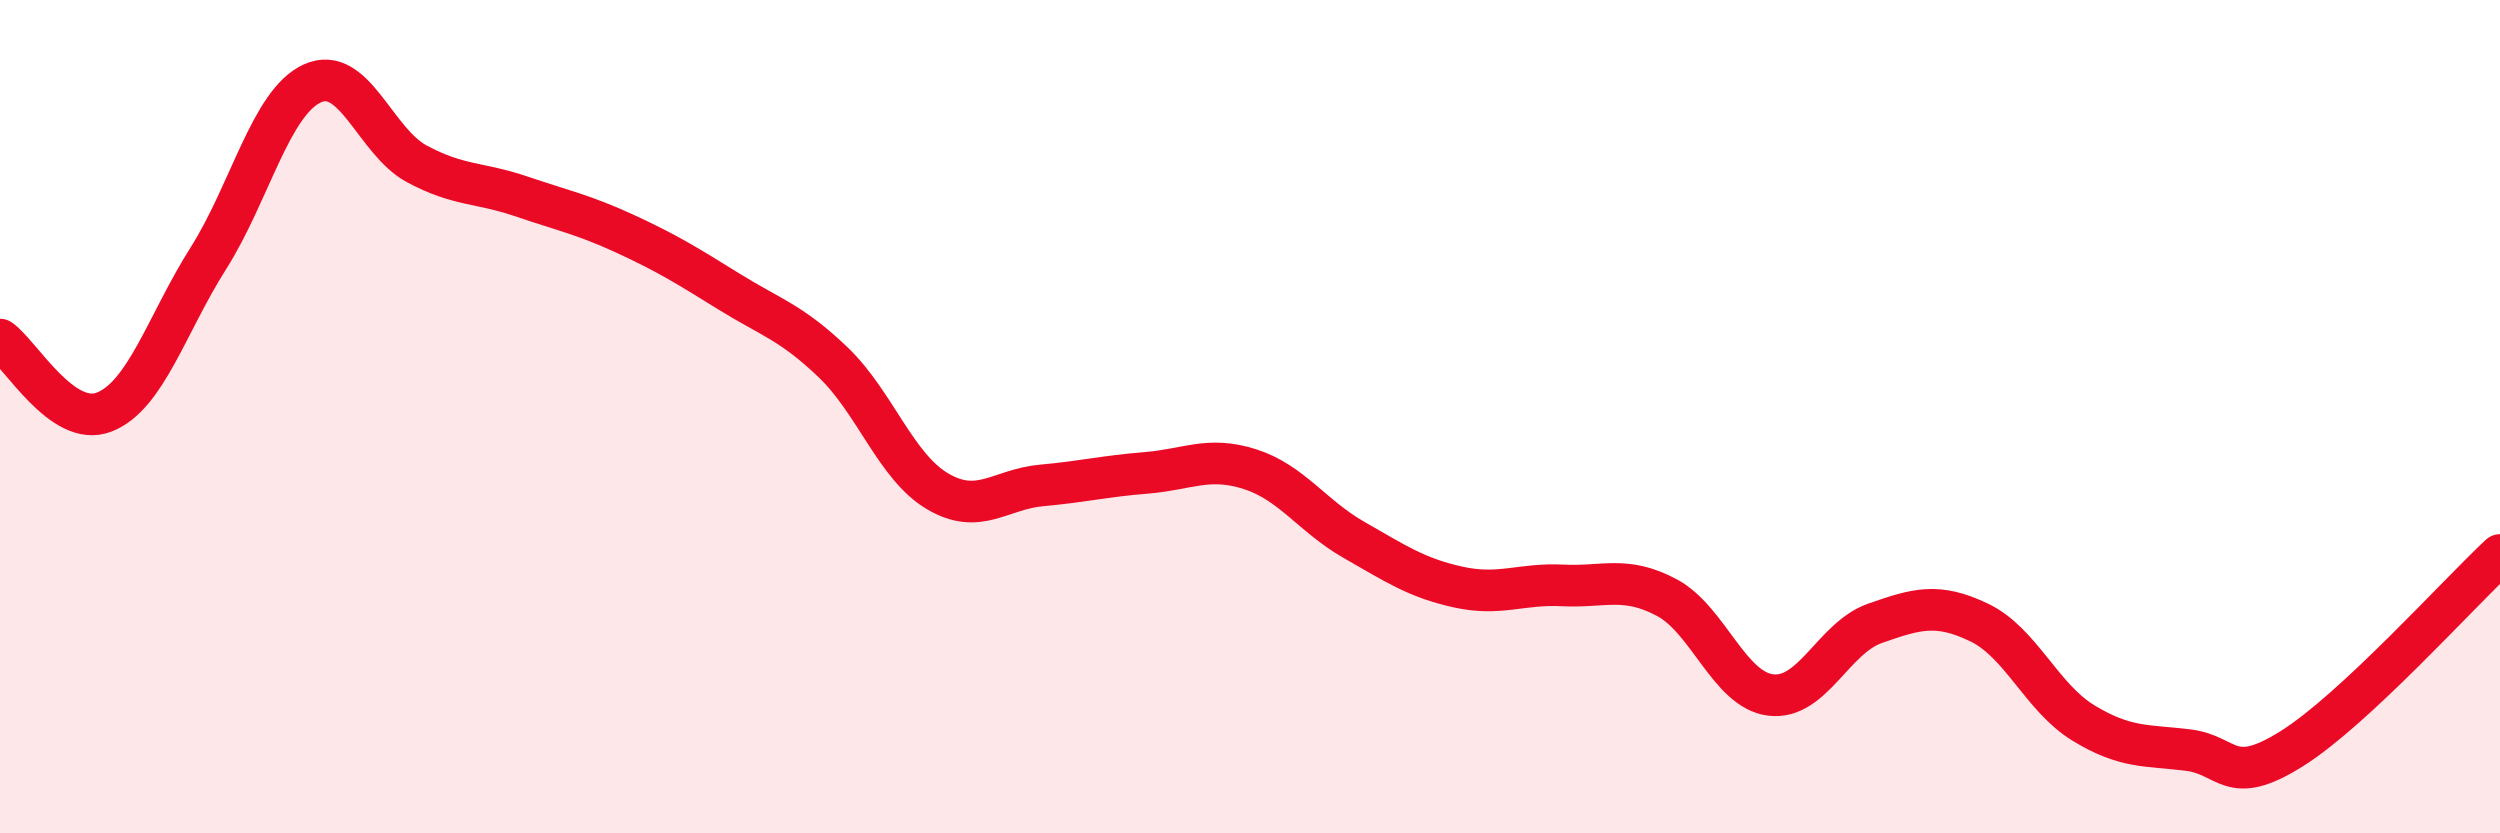 
    <svg width="60" height="20" viewBox="0 0 60 20" xmlns="http://www.w3.org/2000/svg">
      <path
        d="M 0,8.15 C 0.5,8.5 1.5,10.28 2.5,9.89 C 3.5,9.5 4,7.78 5,6.2 C 6,4.62 6.5,2.45 7.5,2 C 8.5,1.55 9,3.39 10,3.93 C 11,4.47 11.5,4.37 12.5,4.71 C 13.5,5.05 14,5.15 15,5.61 C 16,6.07 16.5,6.38 17.5,7 C 18.5,7.62 19,7.74 20,8.7 C 21,9.66 21.5,11.2 22.5,11.79 C 23.5,12.38 24,11.74 25,11.65 C 26,11.56 26.5,11.43 27.5,11.35 C 28.5,11.27 29,10.94 30,11.26 C 31,11.58 31.5,12.39 32.5,12.96 C 33.5,13.53 34,13.87 35,14.09 C 36,14.31 36.5,14 37.5,14.05 C 38.5,14.1 39,13.81 40,14.34 C 41,14.87 41.5,16.56 42.5,16.68 C 43.5,16.8 44,15.31 45,14.96 C 46,14.61 46.5,14.46 47.5,14.94 C 48.5,15.42 49,16.74 50,17.35 C 51,17.96 51.5,17.88 52.5,18 C 53.5,18.12 53.5,18.91 55,17.97 C 56.5,17.03 59,14.25 60,13.32L60 20L0 20Z"
        fill="#EB0A25"
        opacity="0.1"
        stroke-linecap="round"
        stroke-linejoin="round"
      />
      <path
        d="M 0,8.15 C 0.5,8.5 1.5,10.28 2.5,9.89 C 3.5,9.5 4,7.78 5,6.2 C 6,4.62 6.5,2.45 7.5,2 C 8.5,1.55 9,3.39 10,3.93 C 11,4.47 11.5,4.37 12.5,4.71 C 13.5,5.05 14,5.15 15,5.61 C 16,6.07 16.5,6.38 17.5,7 C 18.5,7.62 19,7.74 20,8.7 C 21,9.66 21.5,11.2 22.5,11.79 C 23.5,12.38 24,11.74 25,11.65 C 26,11.56 26.5,11.43 27.5,11.35 C 28.5,11.27 29,10.94 30,11.26 C 31,11.58 31.5,12.39 32.5,12.96 C 33.5,13.53 34,13.87 35,14.09 C 36,14.31 36.5,14 37.5,14.05 C 38.5,14.1 39,13.81 40,14.34 C 41,14.87 41.5,16.56 42.5,16.68 C 43.5,16.8 44,15.31 45,14.96 C 46,14.61 46.5,14.46 47.5,14.94 C 48.5,15.42 49,16.74 50,17.35 C 51,17.96 51.5,17.88 52.5,18 C 53.5,18.12 53.5,18.91 55,17.97 C 56.5,17.03 59,14.25 60,13.32"
        stroke="#EB0A25"
        stroke-width="1"
        fill="none"
        stroke-linecap="round"
        stroke-linejoin="round"
      />
    </svg>
  